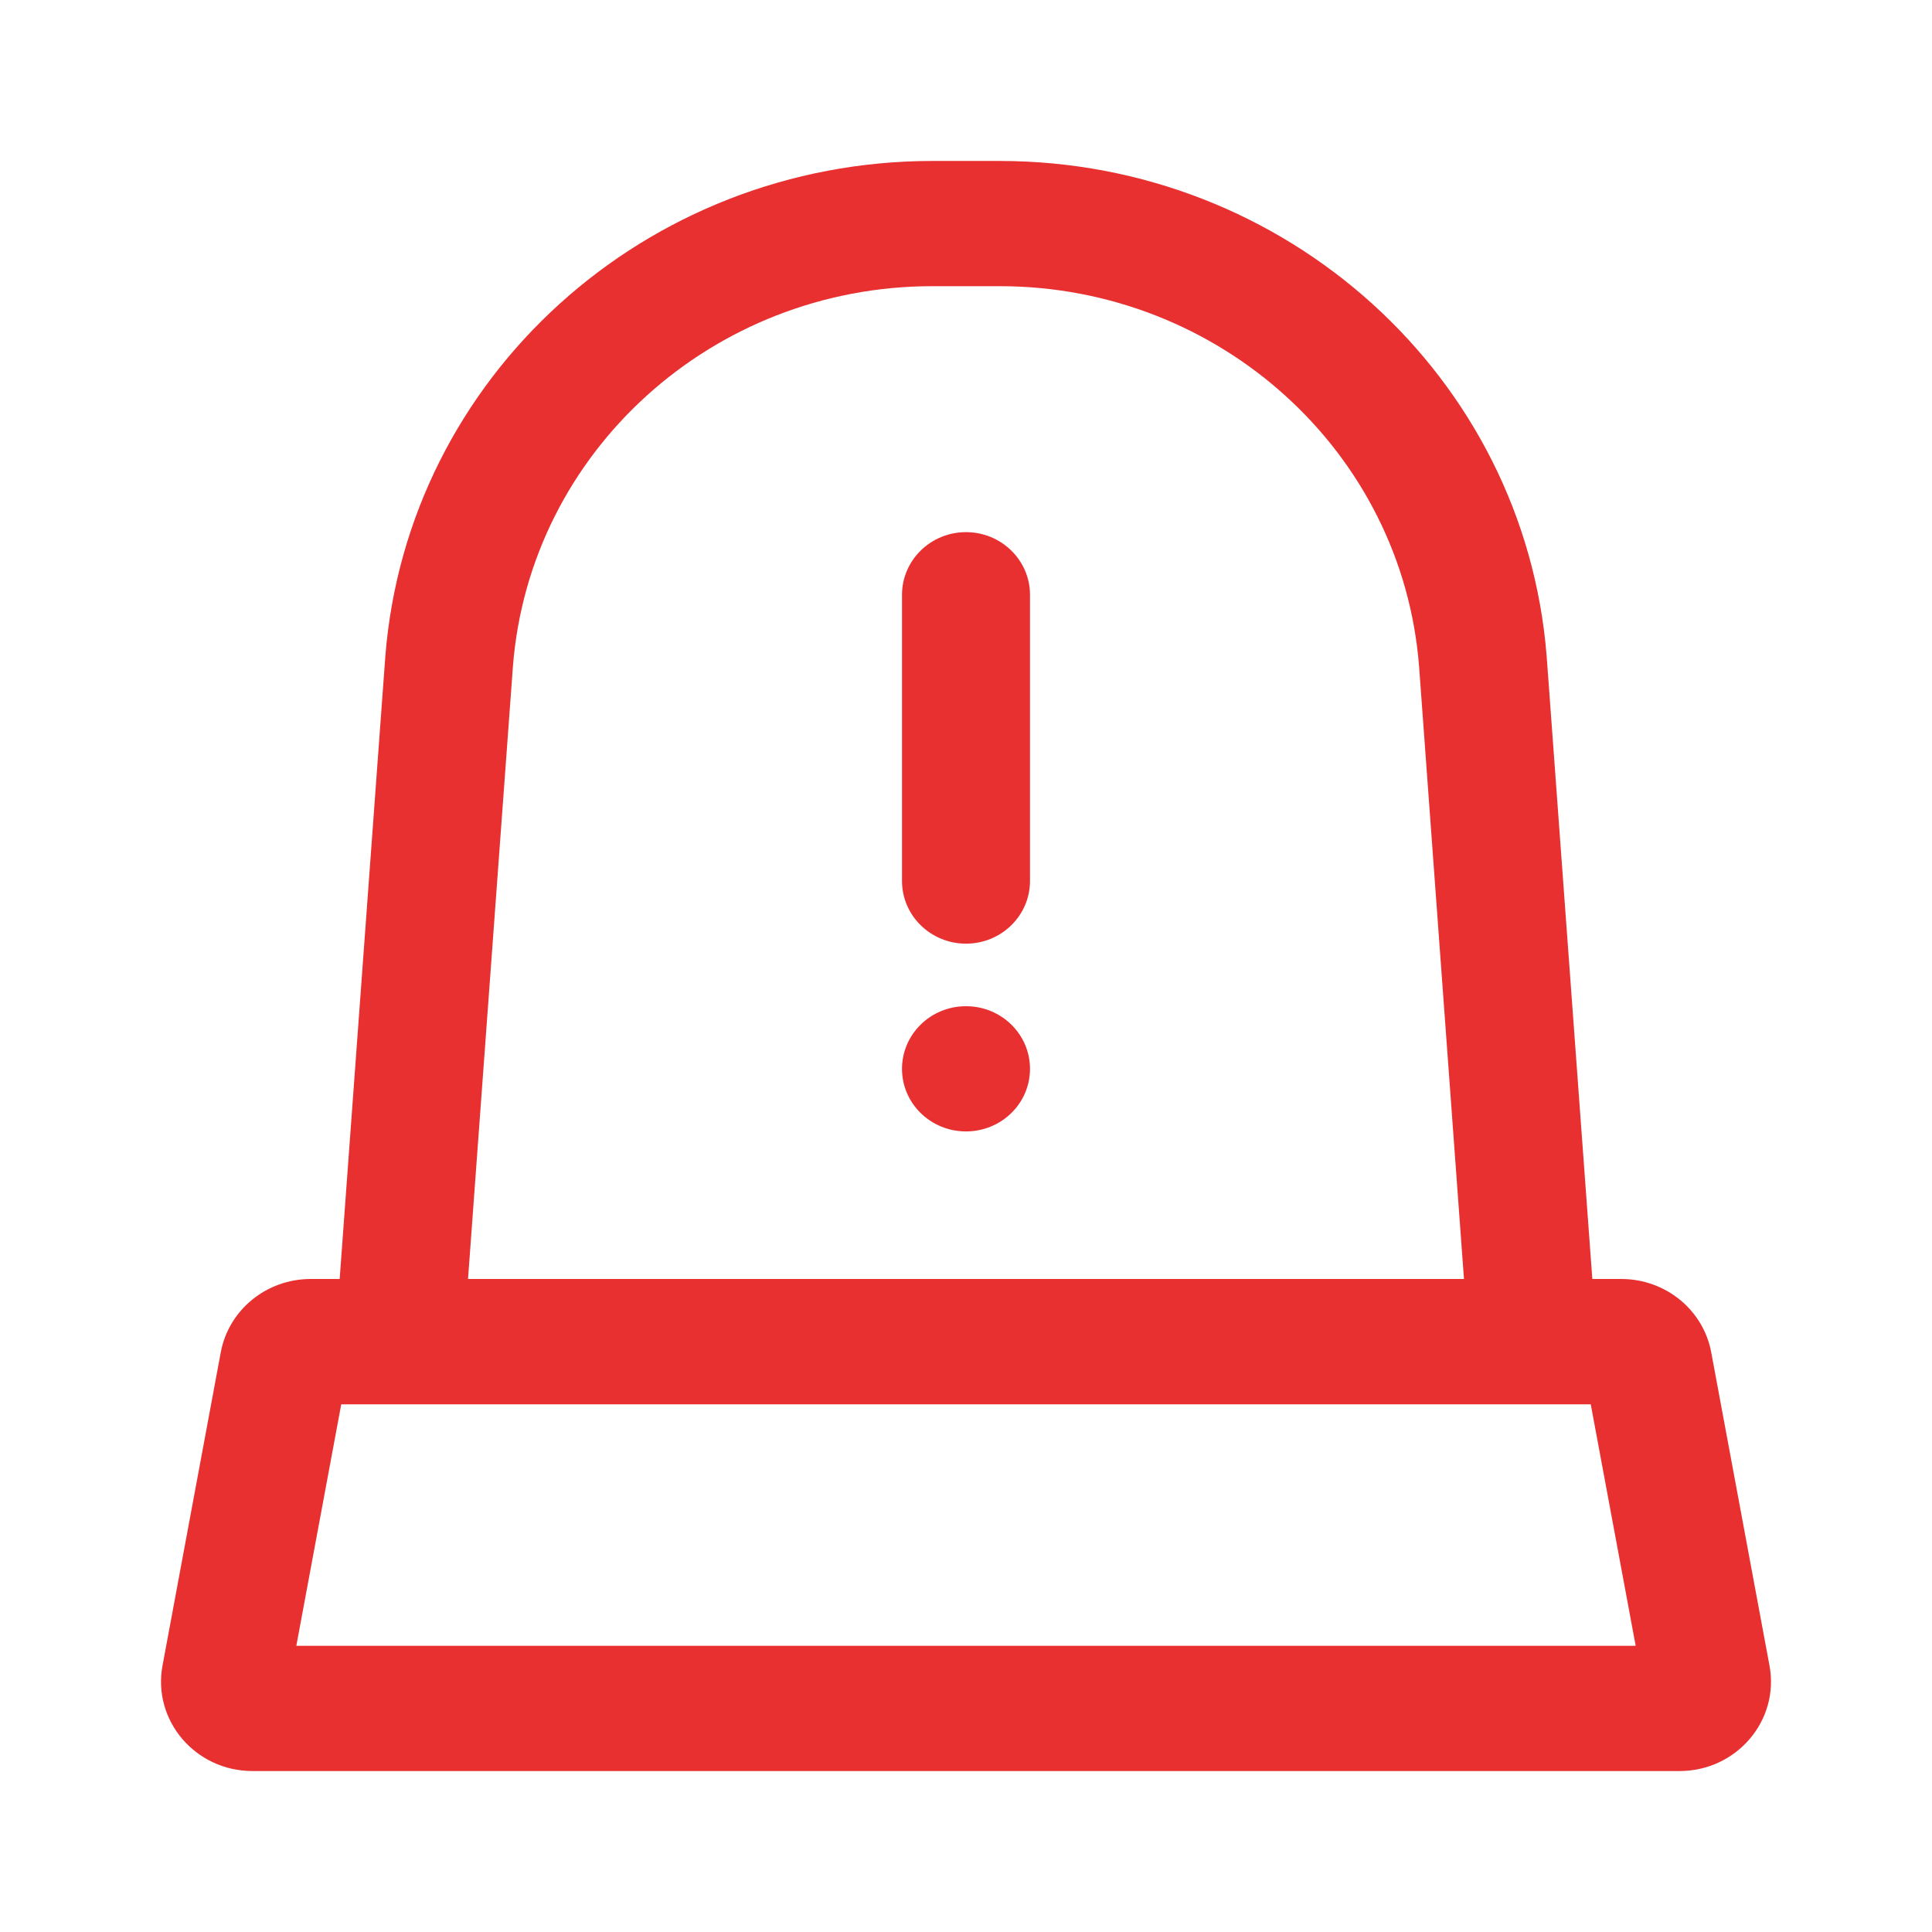 <svg width="16" height="16" viewBox="0 0 16 16" fill="none" xmlns="http://www.w3.org/2000/svg">
<path d="M8 4.407C8.293 4.407 8.53 4.64 8.53 4.926V7.296C8.53 7.582 8.293 7.815 8 7.815C7.707 7.815 7.47 7.582 7.47 7.296L7.47 4.926C7.47 4.64 7.707 4.407 8 4.407Z" fill="#E83030"/>
<path d="M8.53 8.852C8.53 9.138 8.293 9.37 8 9.37C7.707 9.37 7.47 9.138 7.47 8.852C7.47 8.565 7.707 8.333 8 8.333C8.293 8.333 8.53 8.565 8.53 8.852Z" fill="#E83030"/>
<path fill-rule="evenodd" clip-rule="evenodd" d="M12.809 5.437L13.187 10.592H13.427C13.793 10.592 14.107 10.848 14.172 11.201L14.654 13.793C14.739 14.248 14.382 14.667 13.909 14.667H2.091C1.618 14.667 1.261 14.248 1.346 13.793L1.828 11.201C1.893 10.848 2.207 10.592 2.573 10.592H2.813L3.191 5.437C3.373 3.121 5.347 1.333 7.722 1.333H8.278C10.652 1.333 12.627 3.121 12.809 5.437ZM7.722 2.37H8.278C10.098 2.37 11.612 3.741 11.752 5.516L12.124 10.592H3.876L4.248 5.516C4.388 3.741 5.902 2.37 7.722 2.37ZM2.826 11.63L2.454 13.63H13.546L13.174 11.63H2.826Z" fill="#E83030"/>
</svg>
